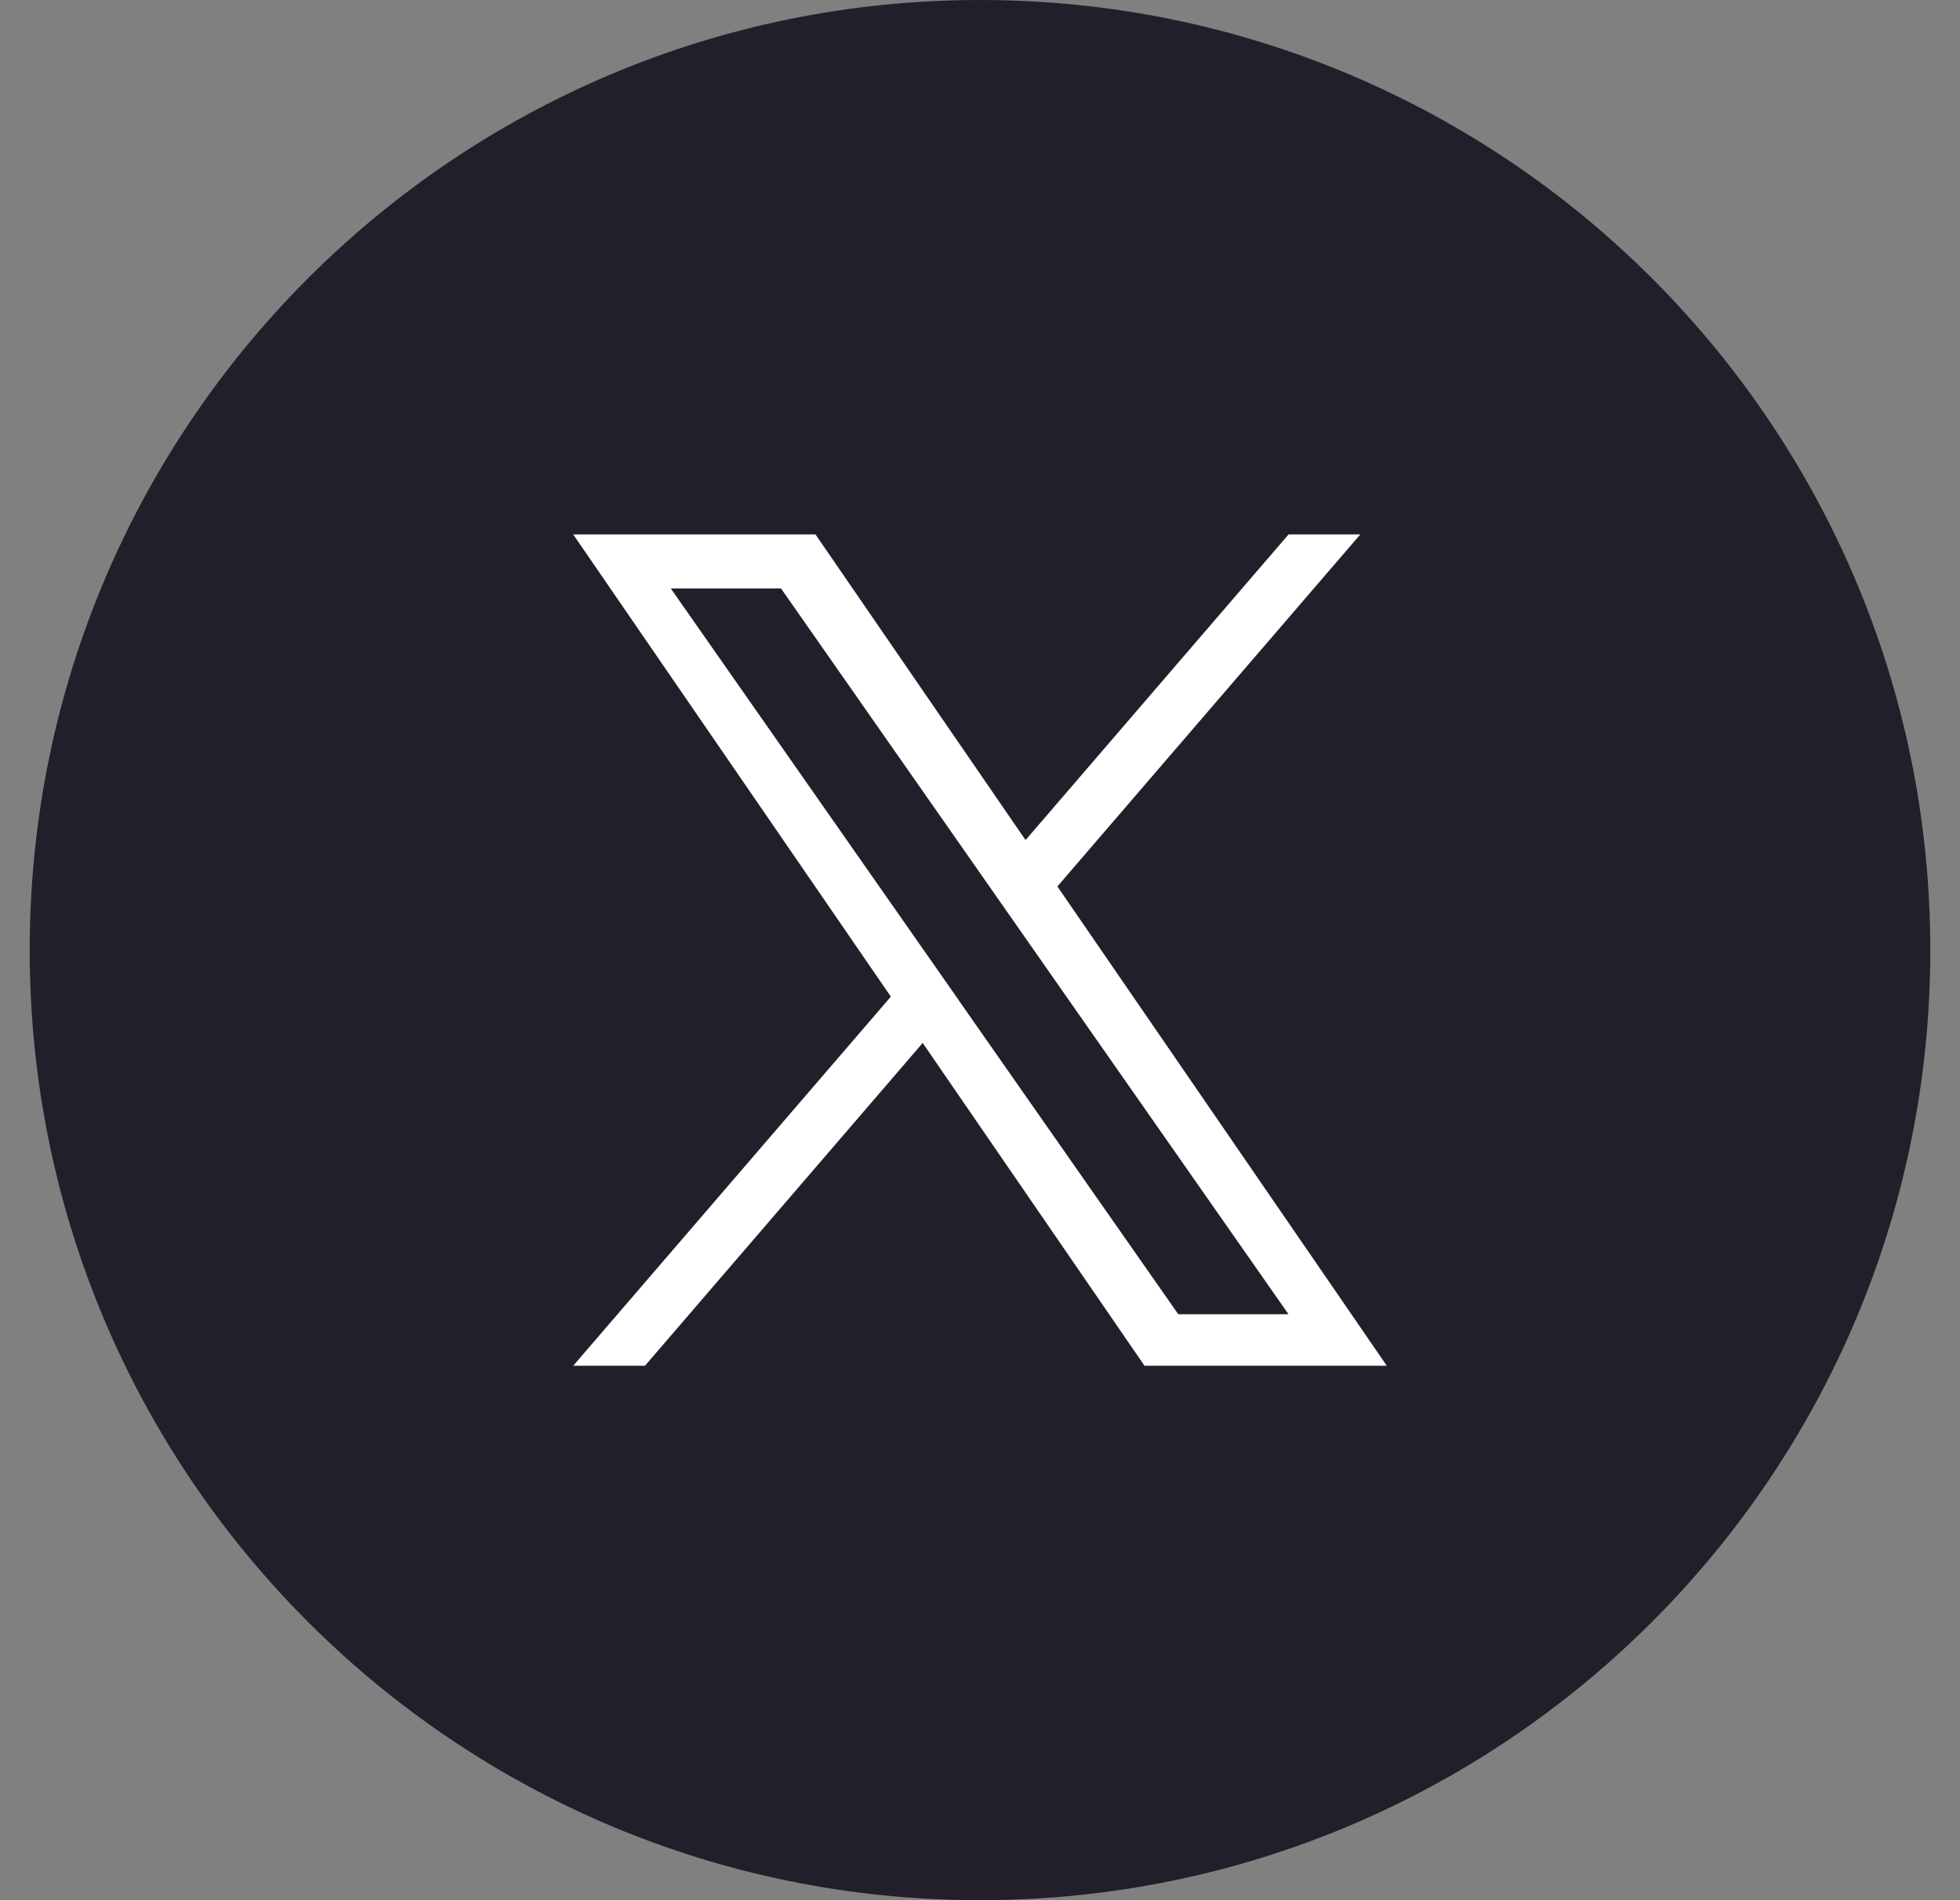 <?xml version="1.0" encoding="UTF-8"?>
<svg fill="none" viewBox="0 0 33 32" xmlns="http://www.w3.org/2000/svg">
<rect x="0" y="0" width="33" height="32" fill="#808080" stroke="none"/>
<g clip-path="url(#a)">
<path d="m32.5 16c0-8.837-7.163-16-16-16-8.837 0-16 7.163-16 16 0 8.837 7.163 16 16 16 8.837 0 16-7.163 16-16z" fill="#221F2B"/>
<path d="m17.803 14.928 5.1-5.928h-1.208l-4.428 5.147-3.537-5.147h-4.079l5.348 7.784-5.348 6.216h1.208l4.676-5.436 3.735 5.436h4.079l-5.546-8.072zm-1.655 1.924-4.854-6.942h1.856l8.544 12.222h-1.856l-3.691-5.279z" fill="#fff"/>
</g>
<defs>
<clipPath id="a">
<rect width="33" height="32" fill="#fff"/>
</clipPath>
</defs>
</svg>
